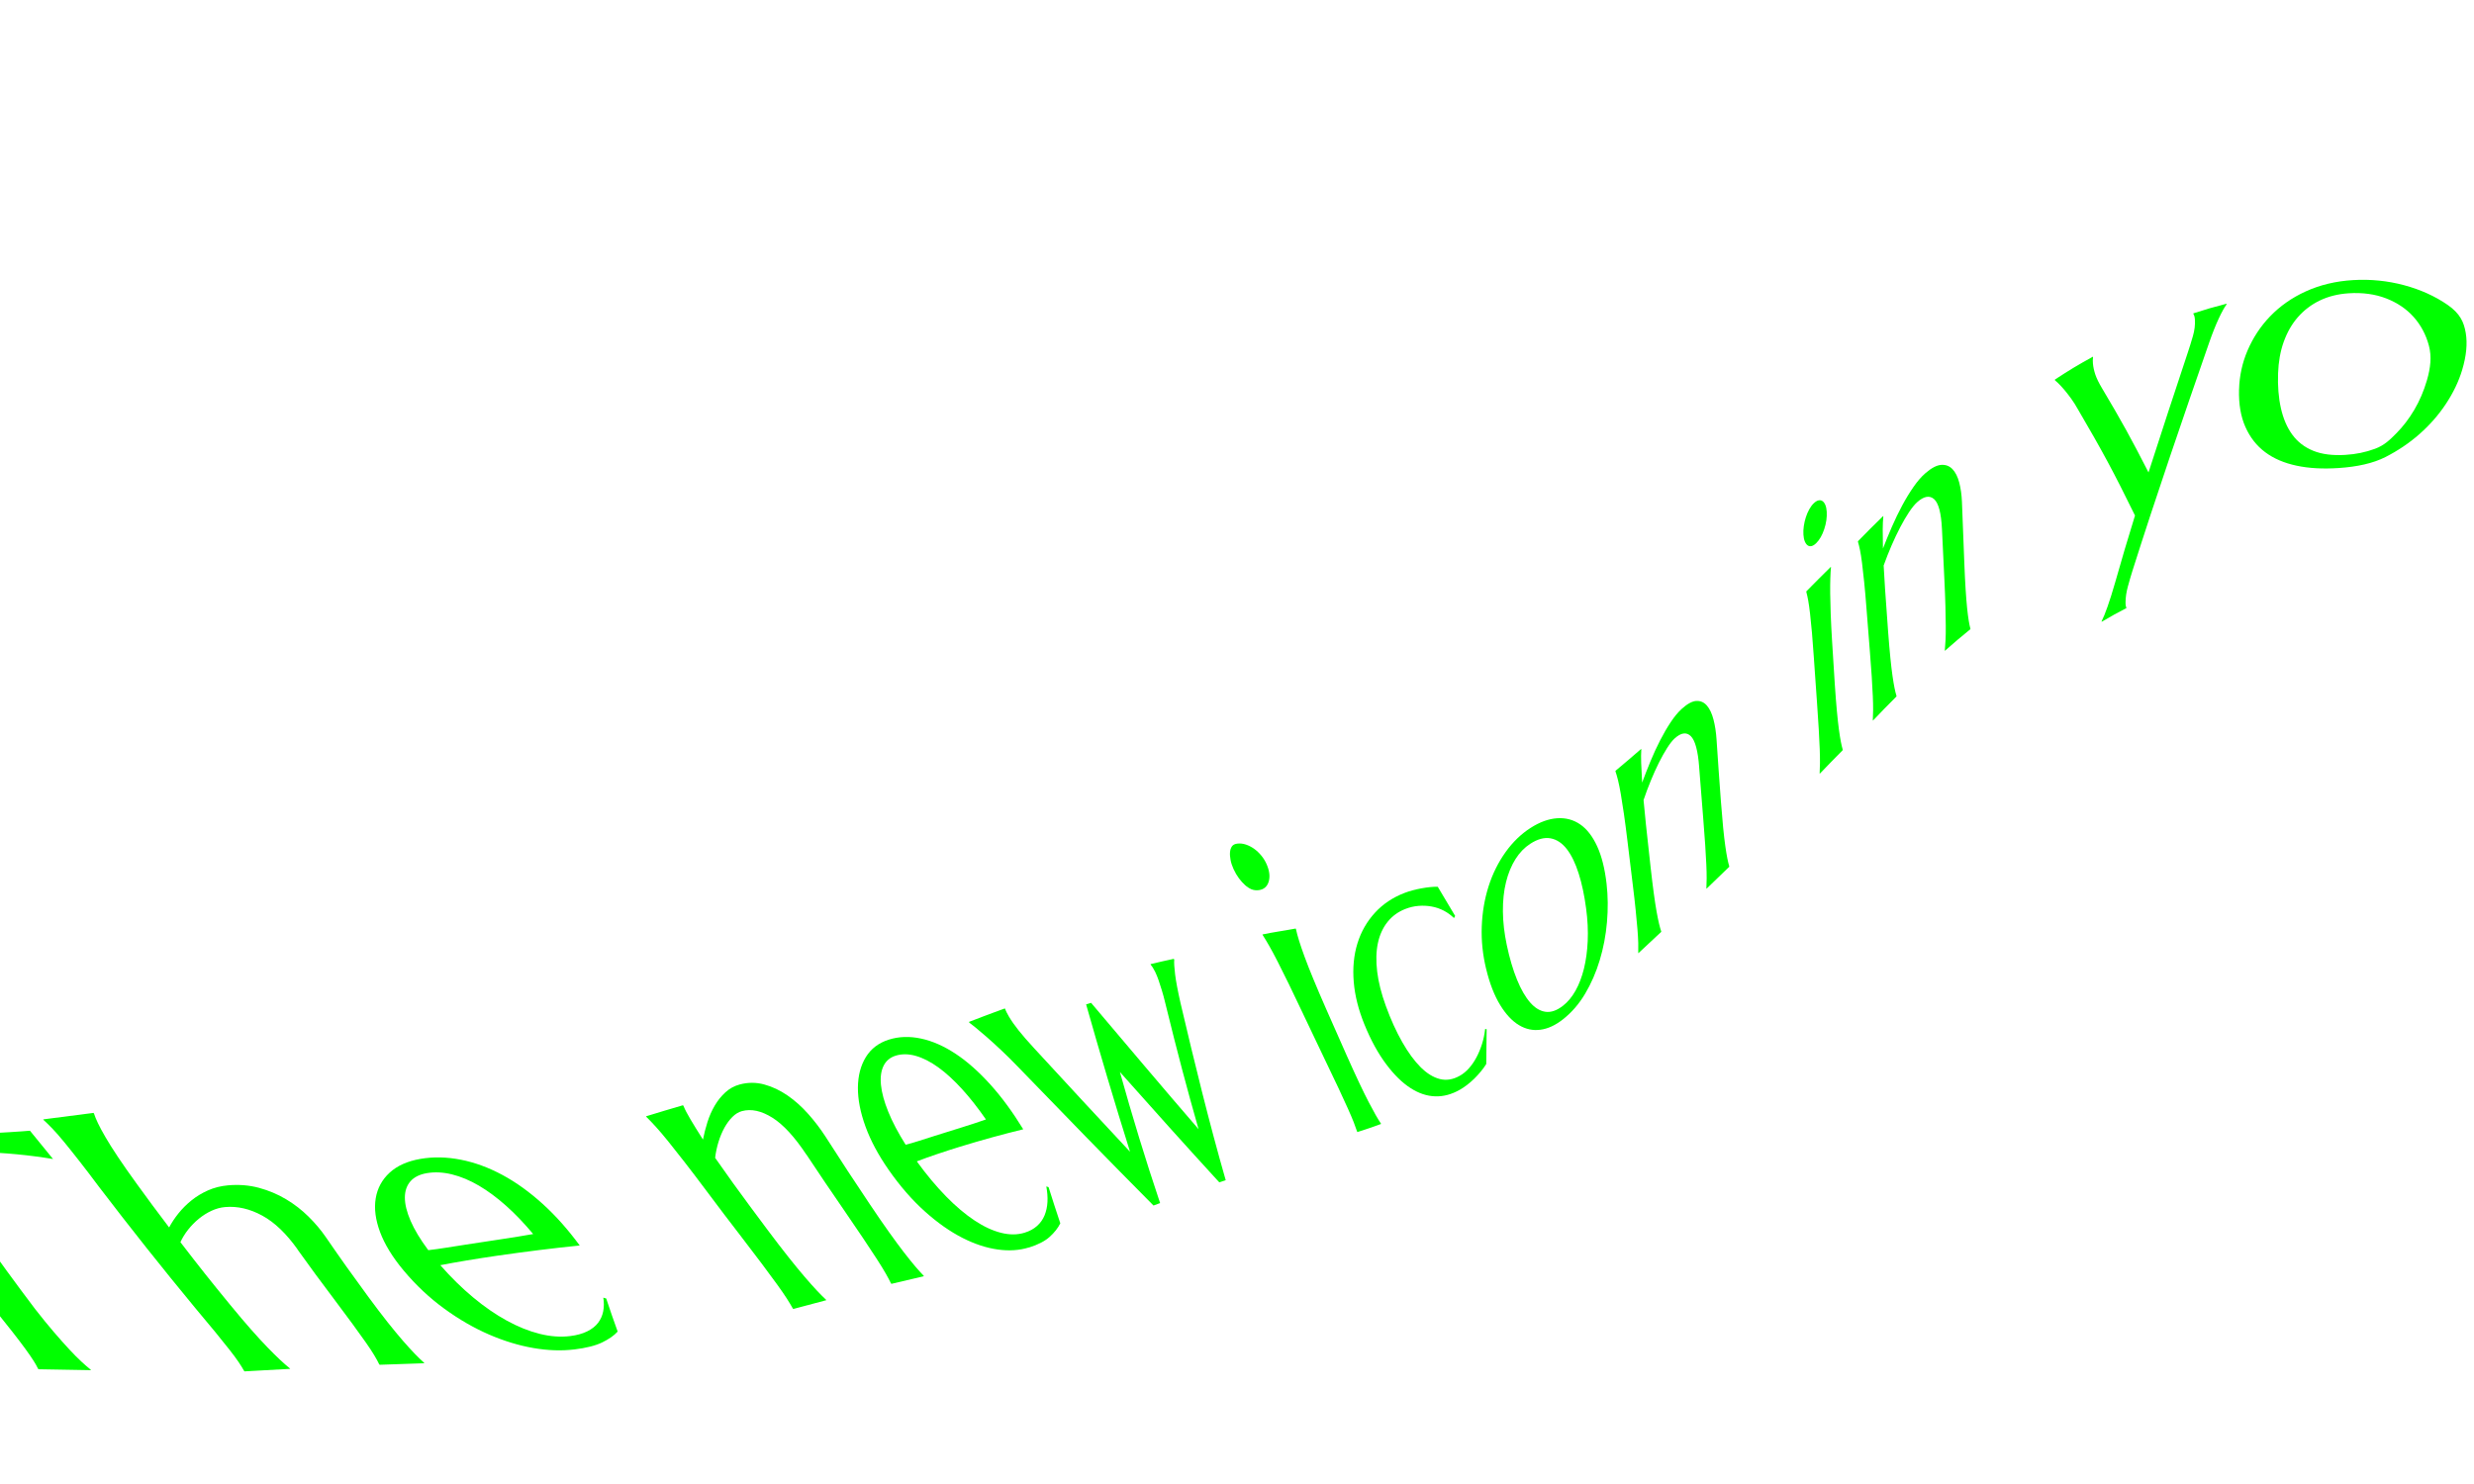 <?xml version="1.0" encoding="UTF-8"?>
<svg id="_レイヤー_2" data-name="レイヤー 2" xmlns="http://www.w3.org/2000/svg" xmlns:xlink="http://www.w3.org/1999/xlink" viewBox="0 0 1000 600">
  <defs>
    <style>
      .cls-1, .cls-2 {
        fill: none;
      }

      .cls-3 {
        fill: lime;
      }

      .cls-2 {
        clip-path: url(#clippath);
      }
    </style>
    <clipPath id="clippath">
      <rect class="cls-1" width="1000" height="600"/>
    </clipPath>
  </defs>
  <g id="_レイヤー_4" data-name="レイヤー 4">
    <g class="cls-2">
      <g>
        <path class="cls-3" d="m-47.62,466.51c-7.52.33-14.18.88-19.96,1.61-5.78.73-10.74,1.44-14.79,2.17-4.68.84-8.8,1.78-12.32,2.72-1.92-4.28-2.86-6.43-4.68-10.77.81,0,2.01,0,3.61-.03,1.59-.03,3.36-.06,5.31-.11,1.94-.04,3.97-.11,6.1-.19,2.12-.08,4.12-.15,6.01-.22,1.89-.07,3.57-.13,5.03-.17,1.47-.05,2.52-.08,3.17-.12,18.2-.9,36.41-1.78,54.62-2.57.63-.03,1.65-.08,3.05-.17,1.4-.08,3.01-.17,4.82-.27,1.81-.1,3.73-.2,5.76-.31,2.02-.11,3.95-.22,5.77-.33,1.82-.12,3.47-.23,4.94-.33,1.47-.1,2.57-.19,3.29-.26,3.71,4.6,5.57,6.89,9.33,11.45-4.46-.75-9.41-1.42-14.79-1.93-4.61-.44-10.08-.77-16.34-1.03-6.26-.26-13.12-.23-20.59.09,14.1,21.79,28.82,42.83,44.49,63.53,2.83,3.63,5.4,6.78,7.71,9.46,2.3,2.68,4.36,4.98,6.15,6.91,1.79,1.93,3.39,3.54,4.79,4.83,1.4,1.3,2.65,2.38,3.74,3.26.08.1.13.15.21.25-8.46-.16-12.71-.23-21.24-.37-.09-.1-.13-.15-.21-.25-.39-.85-.99-1.91-1.79-3.18-.8-1.27-1.9-2.85-3.27-4.75-1.38-1.9-3.11-4.17-5.18-6.82-2.08-2.65-4.56-5.76-7.44-9.35-15.92-20.44-30.92-41.22-45.29-62.77"/>
        <path class="cls-3" d="m120.23,505.06c-4.49-6.26-9.18-10.82-14.21-13.56-5.02-2.74-10.03-3.91-15.02-3.47-1.85.16-3.68.66-5.5,1.5-1.81.84-3.52,1.91-5.11,3.21-1.59,1.3-3.04,2.77-4.33,4.4-1.29,1.63-2.33,3.33-3.14,5.08,7.9,10.28,11.93,15.36,20.13,25.36,3.13,3.82,5.95,7.13,8.43,9.95,2.48,2.81,4.7,5.22,6.65,7.24,1.95,2.02,3.65,3.69,5.1,5.04,1.44,1.34,2.73,2.47,3.84,3.37.09.1.14.16.23.26-7.36.39-11.05.59-18.46,1.02-.09-.1-.14-.15-.23-.26-.5-.92-1.2-2.07-2.11-3.42-.91-1.36-2.16-3.05-3.74-5.06-1.58-2.02-3.52-4.42-5.8-7.22-2.28-2.8-5.02-6.08-8.21-9.86-13.25-16.04-26.08-32.21-38.71-48.75-2.96-3.97-5.6-7.44-7.93-10.41-2.33-2.97-4.36-5.53-6.13-7.68-1.76-2.15-3.33-3.94-4.69-5.37-1.37-1.43-2.58-2.62-3.64-3.57-.08-.11-.12-.17-.2-.28,8.17-1.08,12.24-1.6,20.35-2.62.08.12.12.17.2.29.34,1.06.87,2.36,1.6,3.89.73,1.53,1.74,3.41,3.04,5.64,1.3,2.24,2.95,4.87,4.98,7.91,2.02,3.04,4.49,6.57,7.4,10.59,5.26,7.26,7.93,10.85,13.34,17.99.98-1.88,2.24-3.77,3.76-5.67,1.52-1.9,3.28-3.66,5.26-5.26,1.98-1.6,4.22-2.96,6.69-4.06,2.48-1.1,5.19-1.78,8.12-2.04,4.39-.39,8.55-.05,12.49,1.01,3.93,1.07,7.57,2.6,10.92,4.6,3.36,2,6.38,4.35,9.09,7.03,2.71,2.68,5.02,5.42,6.94,8.21,6.76,9.81,10.21,14.65,17.21,24.19,2.92,3.98,5.55,7.42,7.86,10.34,2.32,2.93,4.4,5.43,6.22,7.53,1.83,2.09,3.42,3.84,4.78,5.24,1.36,1.4,2.57,2.57,3.63,3.51.08.11.13.16.21.27-7.21.22-10.82.34-18.09.62-.09-.11-.13-.16-.22-.27-.45-.95-1.09-2.13-1.93-3.53-.83-1.4-1.98-3.15-3.45-5.24-1.47-2.09-3.26-4.59-5.39-7.5-2.12-2.91-4.67-6.33-7.64-10.27-5.93-7.87-8.86-11.85-14.63-19.9"/>
        <path class="cls-3" d="m187.83,503.28c4.88-.75,9.75-1.49,14.61-2.22,4.86-.73,9.21-1.43,13.07-2.12-3.57-4.28-7.2-8.09-10.9-11.39-3.7-3.3-7.37-6.03-11.02-8.17-3.65-2.14-7.27-3.66-10.86-4.55-3.58-.89-6.99-1.06-10.2-.51-2.91.49-5.13,1.6-6.62,3.29-1.49,1.7-2.25,3.9-2.26,6.58,0,2.68.76,5.83,2.31,9.41,1.55,3.58,3.93,7.54,7.16,11.86,2.28-.26,4.65-.59,7.09-.98,2.44-.39,4.98-.78,7.62-1.19m44.25,42.31c-5.12.63-10.6.44-16.48-.57-5.88-1.02-11.86-2.83-17.93-5.46-6.07-2.63-12.1-6.09-18.04-10.42-5.95-4.33-11.48-9.48-16.53-15.53-4.45-5.34-7.62-10.5-9.48-15.48-1.85-4.98-2.44-9.52-1.76-13.61.67-4.09,2.55-7.56,5.59-10.37,3.04-2.81,7.21-4.69,12.46-5.6,5.2-.9,10.65-.79,16.32.32,5.67,1.11,11.29,3.17,16.85,6.17,5.57,2.99,11,6.93,16.32,11.75,5.32,4.82,10.27,10.44,14.92,16.77-5.47.55-10.93,1.17-16.39,1.85-5.46.68-11.15,1.44-17.04,2.29-4.2.61-8.29,1.25-12.26,1.91-3.96.66-7.52,1.3-10.65,1.91,4.31,4.93,8.75,9.27,13.29,13.05,4.53,3.78,9.07,6.9,13.58,9.37,4.51,2.48,8.94,4.25,13.28,5.34,4.34,1.09,8.45,1.38,12.35.9,2.69-.33,4.97-.96,6.85-1.89,1.88-.92,3.34-2.07,4.39-3.43,1.05-1.37,1.75-2.92,2.09-4.66.34-1.73.36-3.58.05-5.55.47.14.7.2,1.17.34,1.8,5.41,2.73,8.08,4.63,13.37-1.45,1.61-3.53,3.06-6.24,4.38-2.71,1.32-6.48,2.26-11.32,2.86"/>
        <path class="cls-3" d="m325.92,466.79c-4.7-7.07-9.24-12.07-13.69-14.87-4.44-2.8-8.56-3.7-12.34-2.68-1.36.37-2.64,1.15-3.84,2.34-1.2,1.2-2.28,2.65-3.22,4.35-.94,1.7-1.74,3.6-2.39,5.7-.65,2.09-1.11,4.26-1.38,6.49,2.92,4.15,4.38,6.22,7.31,10.32,5.5,7.56,8.25,11.29,13.76,18.65,3.22,4.31,6.08,8.02,8.57,11.16,2.49,3.14,4.68,5.81,6.59,8.03,1.9,2.22,3.53,4.05,4.9,5.5,1.37,1.46,2.57,2.66,3.59,3.61.09.11.14.17.23.29-5.34,1.39-8.01,2.11-13.37,3.56-.09-.11-.14-.17-.23-.29-.59-1.06-1.37-2.37-2.36-3.92-.99-1.55-2.31-3.46-3.96-5.74-1.65-2.27-3.65-4.99-6.01-8.15-2.36-3.16-5.18-6.87-8.48-11.15-5.62-7.3-8.43-11-14.03-18.49-3.28-4.38-6.2-8.23-8.75-11.51-2.55-3.28-4.79-6.12-6.71-8.5-1.92-2.38-3.6-4.35-5.02-5.92-1.43-1.57-2.68-2.87-3.74-3.91-.09-.13-.14-.19-.23-.32,5.99-1.84,8.98-2.73,14.94-4.48.09.13.14.19.23.32.59,1.45,1.52,3.23,2.78,5.35,1.25,2.11,2.94,4.86,5.07,8.21.45-2.3,1.06-4.65,1.81-7.05.76-2.4,1.74-4.62,2.94-6.67,1.2-2.05,2.64-3.84,4.31-5.37,1.67-1.53,3.6-2.59,5.79-3.18,3.34-.9,6.65-.9,9.93,0,3.27.89,6.41,2.38,9.4,4.44,3,2.06,5.79,4.58,8.41,7.52,2.61,2.94,4.92,5.99,6.95,9.13,7.1,11.06,10.66,16.51,17.77,27.13,2.96,4.43,5.59,8.23,7.88,11.45,2.29,3.22,4.31,5.95,6.06,8.22,1.76,2.27,3.27,4.15,4.53,5.63,1.27,1.49,2.38,2.72,3.33,3.7.08.12.13.18.21.3-5.24,1.2-7.88,1.82-13.16,3.09-.08-.12-.13-.18-.21-.29-.52-1.08-1.23-2.41-2.13-3.99-.9-1.58-2.1-3.52-3.6-5.85-1.51-2.33-3.34-5.1-5.51-8.35-2.17-3.25-4.76-7.06-7.79-11.46-6.05-8.79-9.08-13.28-15.12-22.37"/>
        <path class="cls-3" d="m377.35,459.39c3.74-1.18,7.47-2.34,11.19-3.5,3.72-1.15,7.04-2.24,9.98-3.28-3.22-4.65-6.45-8.77-9.7-12.33-3.25-3.56-6.43-6.48-9.55-8.73-3.12-2.25-6.15-3.8-9.09-4.64-2.95-.84-5.67-.86-8.17-.08-2.26.71-3.9,2.1-4.89,4.14-.99,2.04-1.34,4.62-1.02,7.73.31,3.11,1.29,6.72,2.94,10.79,1.64,4.07,3.99,8.52,7.03,13.34,1.76-.45,3.58-.97,5.45-1.58,1.87-.6,3.82-1.23,5.84-1.86m38.55,44.96c-3.82,1.19-8.01,1.48-12.59.84-4.59-.63-9.35-2.19-14.3-4.71-4.95-2.52-9.99-6.04-15.1-10.61-5.11-4.57-10.04-10.18-14.73-16.91-4.14-5.94-7.28-11.78-9.35-17.48-2.08-5.7-3.1-10.98-3.07-15.77.04-4.8,1.12-8.92,3.21-12.32,2.09-3.4,5.21-5.77,9.3-7.06,4.05-1.28,8.41-1.42,13.04-.42,4.63.99,9.3,3.07,14.01,6.19,4.71,3.11,9.38,7.29,14.03,12.44,4.65,5.16,9.05,11.21,13.24,18.04-4.18,1.02-8.36,2.1-12.53,3.25-4.17,1.15-8.52,2.41-13.02,3.79-3.21.99-6.33,1.99-9.36,3.02-3.02,1.02-5.73,2-8.11,2.91,3.94,5.44,7.89,10.14,11.83,14.17,3.93,4.02,7.77,7.25,11.51,9.73,3.73,2.48,7.31,4.13,10.74,4.99,3.43.86,6.59.84,9.51-.06,2.02-.62,3.69-1.53,5.03-2.74,1.34-1.21,2.35-2.63,3.02-4.27.67-1.64,1.06-3.44,1.17-5.43.1-1.99-.06-4.07-.47-6.26.37.11.55.17.92.29,1.87,5.94,2.82,8.87,4.74,14.62-.95,1.94-2.4,3.76-4.33,5.5-1.93,1.73-4.7,3.15-8.31,4.28"/>
        <path class="cls-3" d="m441.03,405.47c14.43,17.06,28.83,34.15,43.43,51.06-4.59-16.02-8.84-32.17-12.8-48.36-.28-1.08-.58-2.3-.91-3.66-.33-1.35-.71-2.74-1.14-4.14-.43-1.4-.86-2.75-1.3-4.03-.44-1.28-.9-2.41-1.38-3.39-.37-.75-.71-1.36-1.02-1.84-.31-.48-.55-.79-.7-.95-.07-.14-.1-.21-.17-.35,3.78-.91,5.67-1.33,9.42-2.14.07.14.1.21.17.35-.1,1.24.02,3.21.35,5.91.33,2.7,1.05,6.57,2.18,11.56,5.63,24.02,11.47,47.96,18.28,71.68-1.04.34-1.57.52-2.61.86-13.52-14.76-26.87-29.64-40.16-44.61,4.96,17.77,10.36,35.51,16.25,53-1.07.39-1.6.59-2.67.99-18.55-18.68-36.88-37.56-55.18-56.49-2.13-2.21-4.25-4.31-6.37-6.3-2.11-1.99-4.06-3.76-5.83-5.31-1.77-1.55-3.28-2.83-4.54-3.85-1.26-1.02-2.08-1.67-2.47-1.94-.08-.14-.12-.2-.21-.34,5.81-2.26,8.71-3.35,14.5-5.45.08.14.12.21.2.34.09.31.29.76.59,1.35.3.58.58,1.1.85,1.56,1.04,1.77,2.36,3.65,3.96,5.65,1.59,2,3.71,4.44,6.35,7.3,12.86,13.94,25.7,27.9,38.67,41.75-6.23-19.81-12.11-39.62-17.76-59.6.81-.25,1.21-.37,2.02-.62"/>
        <path class="cls-3" d="m526.76,410c-2.15-4.56-4.08-8.6-5.78-12.08-1.7-3.48-3.21-6.51-4.51-9.06-1.3-2.55-2.45-4.69-3.43-6.4-.98-1.72-1.85-3.16-2.59-4.31-.06-.14-.09-.21-.16-.34,4.46-.95,7.7-1.32,13.43-2.39.06.14.09.2.14.34.26,1.23.66,2.74,1.21,4.51.55,1.77,1.29,3.96,2.24,6.54.95,2.58,2.14,5.63,3.58,9.1,1.43,3.48,3.15,7.5,5.14,12.02,3.39,7.72,5.05,11.49,8.32,18.82,1.91,4.29,3.58,7.94,5.03,11.01,1.45,3.07,2.72,5.65,3.82,7.77,1.1,2.12,2.04,3.86,2.83,5.24.79,1.38,1.48,2.5,2.08,3.39.05.11.08.16.12.27-3.83,1.41-5.8,2.06-9.57,3.27-.06-.11-.09-.16-.14-.27-.33-1.01-.78-2.25-1.36-3.74-.58-1.48-1.37-3.32-2.36-5.53-1-2.21-2.22-4.87-3.68-8.01-1.46-3.13-3.23-6.84-5.32-11.16-3.57-7.4-5.38-11.21-9.05-18.99m-28.12-58.56c-.59-1.29-1-2.53-1.23-3.73-.23-1.2-.31-2.27-.22-3.21.09-.94.35-1.72.79-2.33.43-.61,1.14-.98,2.25-1.1,1.1-.12,2.24.01,3.4.4,1.15.39,2.26.96,3.32,1.72,1.05.76,2.03,1.68,2.91,2.76.89,1.08,1.6,2.26,2.15,3.53,1.15,2.67,1.4,5,.8,6.99-.61,1.99-1.92,3.14-3.98,3.42-1.03.14-2.14.01-3.01-.36-.86-.37-1.73-.94-2.57-1.69-.85-.76-1.67-1.68-2.48-2.76-.8-1.09-1.51-2.3-2.13-3.65"/>
        <path class="cls-3" d="m600.91,416.12c-.1,5.75-.13,8.57-.16,14.07-.61.99-1.34,2-2.19,3.03-.85,1.02-1.74,2-2.68,2.92-.95.92-1.91,1.76-2.91,2.52-.99.76-1.95,1.4-2.88,1.93-3.31,1.88-6.59,2.78-9.96,2.67-3.38-.1-6.69-1.21-10.01-3.35-3.32-2.14-6.59-5.32-9.79-9.6-3.21-4.27-6.19-9.63-8.83-16.12-2.35-5.77-3.84-11.52-4.31-17.14-.47-5.62.01-10.83,1.48-15.6,1.47-4.77,3.87-8.91,7.11-12.45,3.24-3.53,7.24-6.16,11.81-7.93,2.08-.81,4.37-1.43,6.85-1.88,2.48-.46,4.71-.69,6.7-.67,2.9,4.8,4.31,7.16,7.04,11.81-.19.34-.29.51-.48.85-1.24-1.21-2.63-2.22-4.16-3.01-1.53-.8-3.17-1.35-4.89-1.66-1.72-.31-3.49-.4-5.3-.25-1.81.15-3.6.57-5.35,1.26-2.85,1.12-5.25,2.84-7.13,5.19-1.88,2.35-3.2,5.21-3.92,8.59-.72,3.38-.81,7.24-.29,11.55.52,4.31,1.71,8.95,3.5,13.87,2.01,5.53,4.24,10.41,6.65,14.64,2.41,4.23,4.88,7.59,7.43,10.13,2.55,2.54,5.13,4.11,7.78,4.78,2.65.66,5.32.21,8.08-1.35,1.28-.72,2.48-1.71,3.61-2.96,1.13-1.25,2.13-2.7,3.02-4.35.89-1.64,1.64-3.45,2.27-5.4.63-1.95,1.06-4.02,1.3-6.19.25.04.37.07.62.11"/>
        <path class="cls-3" d="m631.77,406.63c1.94-1.51,3.62-3.53,5.06-6.08,1.43-2.55,2.56-5.5,3.4-8.88.83-3.38,1.35-7.11,1.53-11.23.18-4.12-.02-8.5-.65-13.17-.7-5.26-1.69-9.97-3-14.09-1.31-4.12-2.9-7.42-4.78-9.86-1.89-2.44-4.07-3.9-6.57-4.37-2.49-.47-5.24.27-8.23,2.21-2.3,1.49-4.31,3.55-5.97,6.19-1.66,2.64-2.94,5.74-3.82,9.3-.88,3.56-1.29,7.51-1.26,11.83.03,4.32.57,8.88,1.57,13.63,1.13,5.35,2.51,10,4.12,13.96,1.61,3.96,3.39,7.03,5.32,9.24,1.93,2.22,4,3.46,6.22,3.77,2.22.31,4.56-.51,7.05-2.44m-31.1-15.06c-1.33-5.56-1.94-11.23-1.73-16.94.21-5.71,1.12-11.14,2.75-16.26,1.63-5.12,3.93-9.73,6.86-13.84,2.93-4.11,6.33-7.37,10.1-9.79,3.71-2.38,7.32-3.69,10.78-3.92,3.46-.23,6.56.6,9.29,2.48,2.74,1.88,5.02,4.85,6.87,8.87,1.85,4.03,3.1,9.09,3.8,15.12.58,5.05.62,10.25.16,15.57-.46,5.33-1.44,10.44-2.92,15.35-1.48,4.91-3.45,9.43-5.92,13.58-2.47,4.15-5.46,7.61-9.03,10.4-3.03,2.36-6.03,3.75-9.05,4.14-3.02.39-5.89-.21-8.64-1.86-2.75-1.65-5.28-4.34-7.61-8.14-2.33-3.8-4.26-8.7-5.7-14.75"/>
        <path class="cls-3" d="m686.81,310.11c-.5-6.56-1.62-10.75-3.38-12.48-1.76-1.73-3.94-1.43-6.52.92-.93.84-1.94,2.13-3.04,3.86-1.1,1.73-2.21,3.72-3.33,5.95-1.11,2.23-2.21,4.65-3.27,7.25-1.07,2.6-2.05,5.22-2.94,7.87.38,3.96.57,5.92.96,9.82.77,7.14,1.15,10.66,1.92,17.57.45,4.04.88,7.5,1.27,10.39.39,2.9.77,5.33,1.12,7.31.36,1.99.69,3.61.99,4.87.3,1.26.59,2.28.86,3.06.01.11.02.16.03.26-3.7,3.48-5.55,5.22-9.25,8.64-.01-.11-.02-.16-.04-.27.03-1.07.03-2.36,0-3.87-.04-1.51-.15-3.35-.32-5.51-.18-2.16-.42-4.73-.72-7.73-.3-3-.7-6.49-1.2-10.52-.85-6.89-1.28-10.4-2.13-17.53-.5-4.17-.98-7.83-1.43-10.94-.45-3.11-.87-5.79-1.26-8.02-.38-2.23-.76-4.07-1.11-5.51-.36-1.43-.69-2.62-1.01-3.53-.02-.12-.02-.19-.04-.31,4.21-3.52,6.29-5.29,10.42-8.88.01.12.02.18.03.31-.1,1.48-.12,3.26-.05,5.33.07,2.07.2,4.74.39,7.99,1.02-2.77,2.14-5.63,3.36-8.59,1.22-2.95,2.52-5.78,3.9-8.46,1.37-2.68,2.8-5.14,4.29-7.38,1.48-2.24,2.97-4.03,4.46-5.38,2.28-2.06,4.26-3.13,5.94-3.2,1.68-.07,3.09.56,4.23,1.88,1.14,1.32,2.03,3.21,2.66,5.64.63,2.44,1.04,5.12,1.23,8.02.69,10.21,1.03,15.25,1.77,25.09.31,4.1.61,7.61.9,10.56.29,2.95.59,5.43.87,7.46.29,2.03.56,3.69.82,4.98.26,1.29.51,2.33.76,3.14.01.11.02.16.03.27-3.68,3.56-5.53,5.35-9.22,8.9-.01-.11-.02-.16-.03-.27.06-1.1.1-2.42.11-3.97.01-1.55-.04-3.42-.14-5.64-.1-2.21-.25-4.84-.45-7.89-.19-3.05-.46-6.6-.8-10.69-.68-8.16-1-12.33-1.65-20.77"/>
        <path class="cls-3" d="m733.23,266.72c-.28-4.14-.55-7.74-.82-10.79-.27-3.05-.53-5.67-.78-7.83-.25-2.17-.5-3.95-.75-5.33-.25-1.37-.5-2.5-.74-3.37,0-.12-.01-.18-.02-.3,3.96-4.01,5.94-6.01,9.94-9.94,0,.12.01.18.02.3-.11,1.21-.2,2.66-.25,4.34-.06,1.68-.08,3.72-.06,6.11.02,2.39.09,5.19.21,8.37.12,3.19.31,6.87.56,11.02.43,7.1.65,10.62,1.11,17.59.27,4.08.55,7.58.82,10.52.27,2.95.55,5.43.82,7.47.27,2.04.54,3.7.79,4.99s.5,2.34.74,3.14c0,.11.01.17.02.28-3.74,3.78-5.6,5.7-9.3,9.55-.01-.11-.02-.16-.03-.27.07-1.12.11-2.47.13-4.04.02-1.57-.02-3.47-.1-5.7-.09-2.23-.22-4.87-.39-7.92-.17-3.05-.41-6.6-.7-10.66-.51-6.93-.75-10.44-1.23-17.52m-4.27-50.58c-.07-1.09-.02-2.25.16-3.47.18-1.22.45-2.39.81-3.52.36-1.12.81-2.18,1.35-3.17.54-.99,1.15-1.81,1.83-2.47.68-.66,1.31-1.06,1.92-1.2.6-.14,1.14-.05,1.61.26.47.31.86.82,1.17,1.55.31.73.5,1.64.57,2.74.14,2.29-.2,4.65-1.01,7.08-.81,2.43-1.88,4.31-3.22,5.63-.67.66-1.3,1.06-1.89,1.2-.59.14-1.12.05-1.57-.27-.45-.32-.84-.84-1.15-1.56-.31-.72-.51-1.66-.58-2.81"/>
        <path class="cls-3" d="m784.94,213.83c-.31-6.41-1.37-10.44-3.19-12.04-1.82-1.59-4.12-1.18-6.86,1.28-.98.89-2.07,2.22-3.25,4-1.18,1.78-2.37,3.81-3.56,6.09-1.2,2.29-2.37,4.76-3.52,7.42-1.15,2.66-2.21,5.35-3.18,8.06.23,3.83.34,5.74.57,9.55.49,6.97.73,10.44,1.24,17.31.3,4.02.6,7.48.89,10.38.29,2.91.58,5.37.87,7.38.29,2.02.57,3.66.83,4.94.26,1.28.52,2.32.77,3.11.01.11.02.16.02.27-3.86,3.86-5.76,5.82-9.54,9.78-.01-.11-.02-.16-.03-.27.07-1.12.11-2.46.12-4.03.01-1.57-.03-3.45-.13-5.66-.1-2.21-.25-4.82-.43-7.84-.19-3.02-.45-6.52-.78-10.52-.56-6.83-.83-10.28-1.36-17.23-.31-4.06-.62-7.6-.93-10.58-.3-2.98-.59-5.54-.86-7.66-.27-2.12-.55-3.85-.82-5.19-.28-1.34-.54-2.43-.8-3.26,0-.12-.01-.18-.02-.29,4.05-4.15,6.09-6.2,10.23-10.23,0,.12.01.18.02.29-.15,1.45-.23,3.17-.24,5.17,0,2,.03,4.58.09,7.72,1.1-2.84,2.3-5.77,3.61-8.78,1.31-3.01,2.7-5.9,4.17-8.63,1.47-2.73,3-5.24,4.58-7.52,1.59-2.28,3.18-4.12,4.78-5.51,2.44-2.13,4.58-3.25,6.4-3.38,1.81-.13,3.33.44,4.54,1.69,1.21,1.26,2.13,3.07,2.75,5.43.62,2.36.98,4.96,1.1,7.79.4,9.95.58,14.91.96,24.72.16,4.09.33,7.62.52,10.59.19,2.97.39,5.5.6,7.57.22,2.08.43,3.77.65,5.11.22,1.33.44,2.41.67,3.25,0,.11,0,.17.01.28-4.19,3.41-6.25,5.16-10.31,8.75,0-.11-.01-.17-.02-.28.11-1.13.21-2.49.29-4.08.08-1.59.11-3.51.09-5.76-.02-2.25-.06-4.91-.14-7.99-.08-3.08-.22-6.65-.42-10.72-.4-8.14-.58-12.24-.98-20.49"/>
        <path class="cls-3" d="m862.98,208.44c-8.52-17.39-13.2-26.1-23.04-42.89-.9-1.62-1.85-3.13-2.85-4.5-1.01-1.38-1.95-2.58-2.83-3.61-.88-1.03-1.66-1.86-2.32-2.5-.67-.64-1.11-1.03-1.32-1.19-.01-.11-.02-.17-.03-.28,5.96-3.9,9.03-5.76,15.4-9.27.01.11.02.17.02.28-.06.28-.09.67-.09,1.16,0,.49.02.93.05,1.3.13,1.46.46,2.96.98,4.52.53,1.56,1.42,3.36,2.66,5.44,7.94,13.36,11.75,20.25,18.83,34.11,5.2-16.22,10.55-32.4,15.91-48.57.68-2.01,1.35-4.2,2.03-6.54.68-2.34.95-4.58.81-6.72-.04-.61-.12-1.11-.25-1.48-.12-.37-.24-.61-.35-.72,0-.11-.01-.17-.02-.29,5.21-1.68,7.89-2.46,13.4-3.89,0,.11.01.17.02.28-.86,1.14-1.92,3.05-3.17,5.73-1.25,2.68-2.56,5.98-3.93,9.91-10.62,30.57-21.14,61.14-30.92,92-.62,1.98-1.25,4.11-1.87,6.41-.63,2.29-.93,4.44-.94,6.45,0,.58.03,1.04.1,1.38.07.34.14.56.22.65,0,.11,0,.16,0,.27-4.09,2.12-6.08,3.23-9.98,5.53,0-.11,0-.16,0-.26.64-1.23,1.43-3.17,2.37-5.84.95-2.67,1.97-5.93,3.08-9.79,3.04-10.72,4.67-16.15,8.02-27.05"/>
        <path class="cls-3" d="m948.15,183.9c4.09-.24,8.05-1.05,11.86-2.46,3.81-1.41,6.1-3.72,8.73-6.38,2.63-2.67,5.02-5.79,7.14-9.39,2.12-3.6,3.84-7.59,5.11-11.97,1.43-4.93,1.97-9.5.78-13.96-1.19-4.47-3.28-8.35-6.18-11.6-2.9-3.25-6.64-5.77-11.08-7.49-4.44-1.72-9.56-2.44-15.2-2.07-4.36.29-8.24,1.28-11.7,2.95-3.45,1.67-6.38,3.93-8.83,6.74-2.46,2.82-4.33,6.15-5.7,9.97-1.37,3.82-2.1,8.04-2.27,12.65-.19,5.18.19,9.89,1.14,14.14.96,4.25,2.48,7.82,4.63,10.74,2.15,2.92,4.94,5.07,8.48,6.5,3.53,1.43,7.83,1.95,13.07,1.64m-43.09-26.44c.14-5.41,1.25-10.68,3.43-15.77,2.19-5.09,5.18-9.71,9.12-13.8,3.94-4.09,8.7-7.49,14.42-10.09,5.72-2.6,12.11-4.16,19.24-4.57,7.01-.41,13.88.3,20.49,2.07,6.61,1.77,12.55,4.46,17.6,7.96,5.06,3.5,6.59,7,7.32,11.32.73,4.32.25,9.29-1.42,14.9-1.4,4.7-3.61,9.29-6.58,13.78-2.96,4.49-6.54,8.54-10.67,12.2-4.13,3.65-8.72,6.73-13.74,9.3-5.02,2.56-11.46,3.96-18.93,4.46-6.34.42-11.94.13-16.99-.94-5.04-1.07-9.23-2.85-12.71-5.45-3.48-2.59-6.12-5.96-8.01-10.19-1.89-4.23-2.74-9.27-2.59-15.16"/>
      </g>
    </g>
  </g>
</svg>